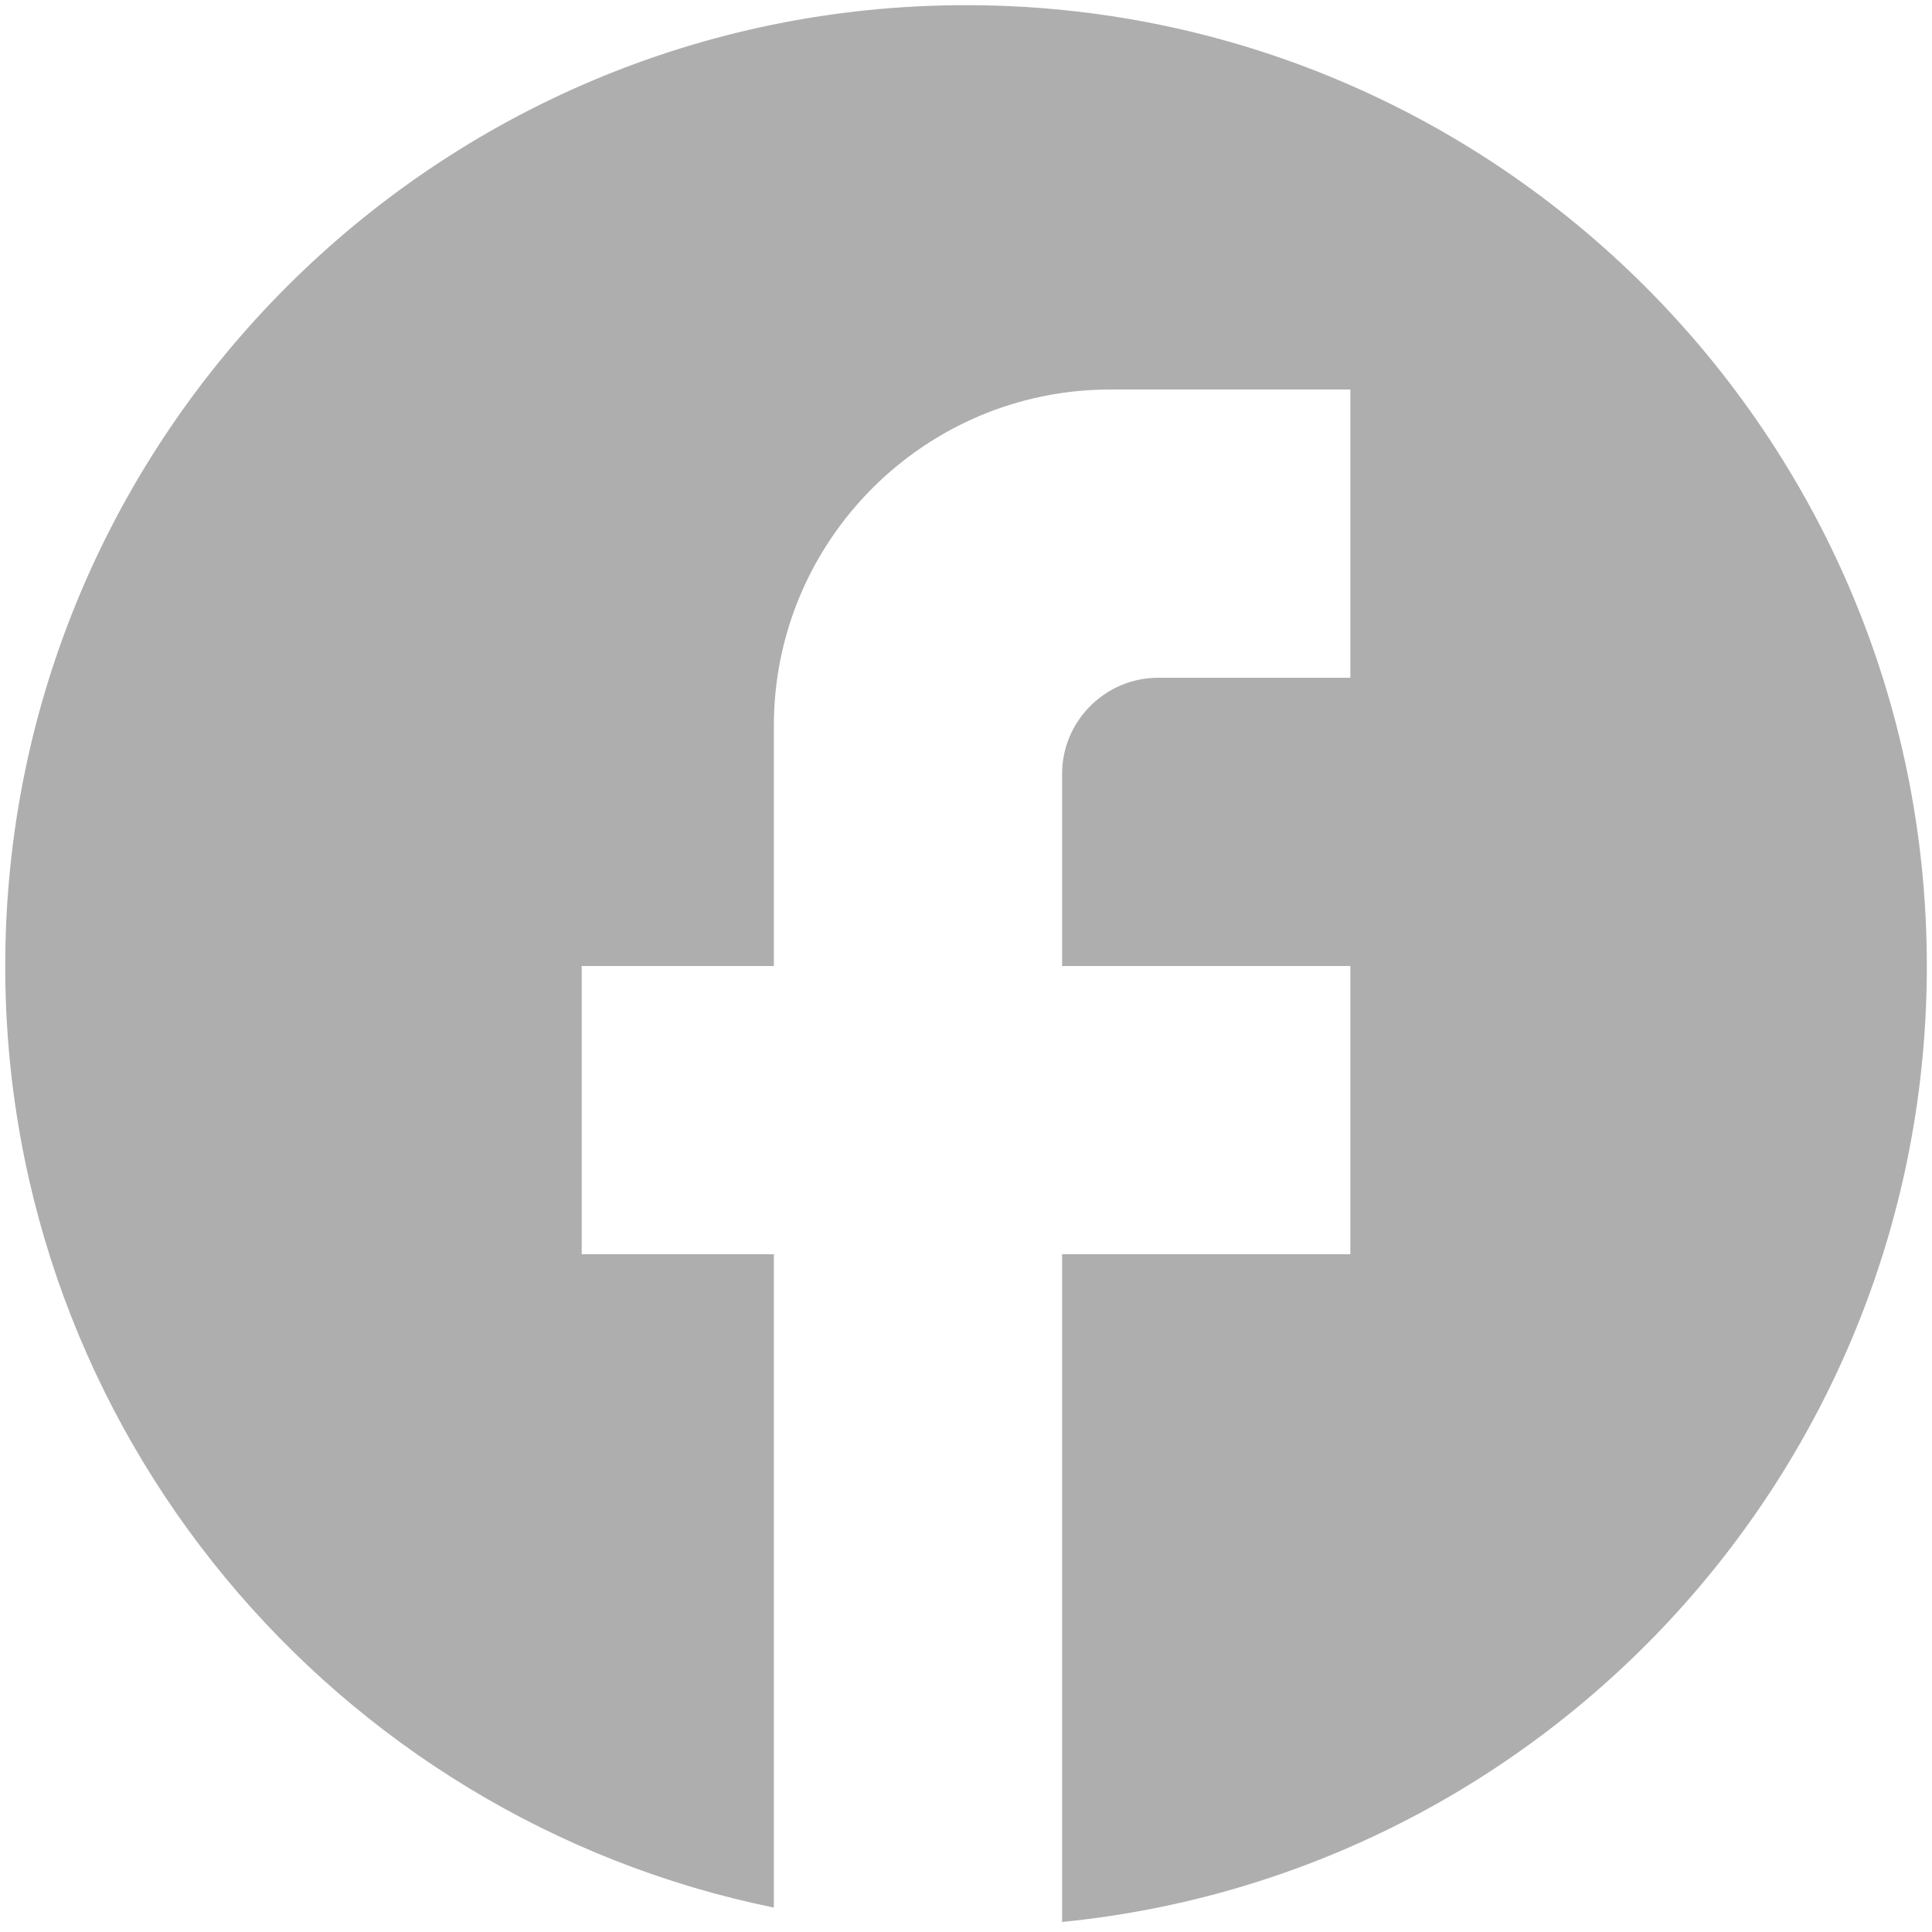 <svg width="31" height="31" viewBox="0 0 31 31" fill="none" xmlns="http://www.w3.org/2000/svg">
<path d="M30.917 15.5C30.917 6.99 24.011 0.083 15.501 0.083C6.991 0.083 0.084 6.99 0.084 15.5C0.084 22.961 5.387 29.174 12.417 30.608V20.125H9.334V15.5H12.417V11.646C12.417 8.67 14.838 6.25 17.813 6.25H21.667V10.875H18.584C17.736 10.875 17.042 11.568 17.042 12.416V15.5H21.667V20.125H17.042V30.839C24.828 30.068 30.917 23.501 30.917 15.5Z" fill="#AEAEAE"/>
</svg>
